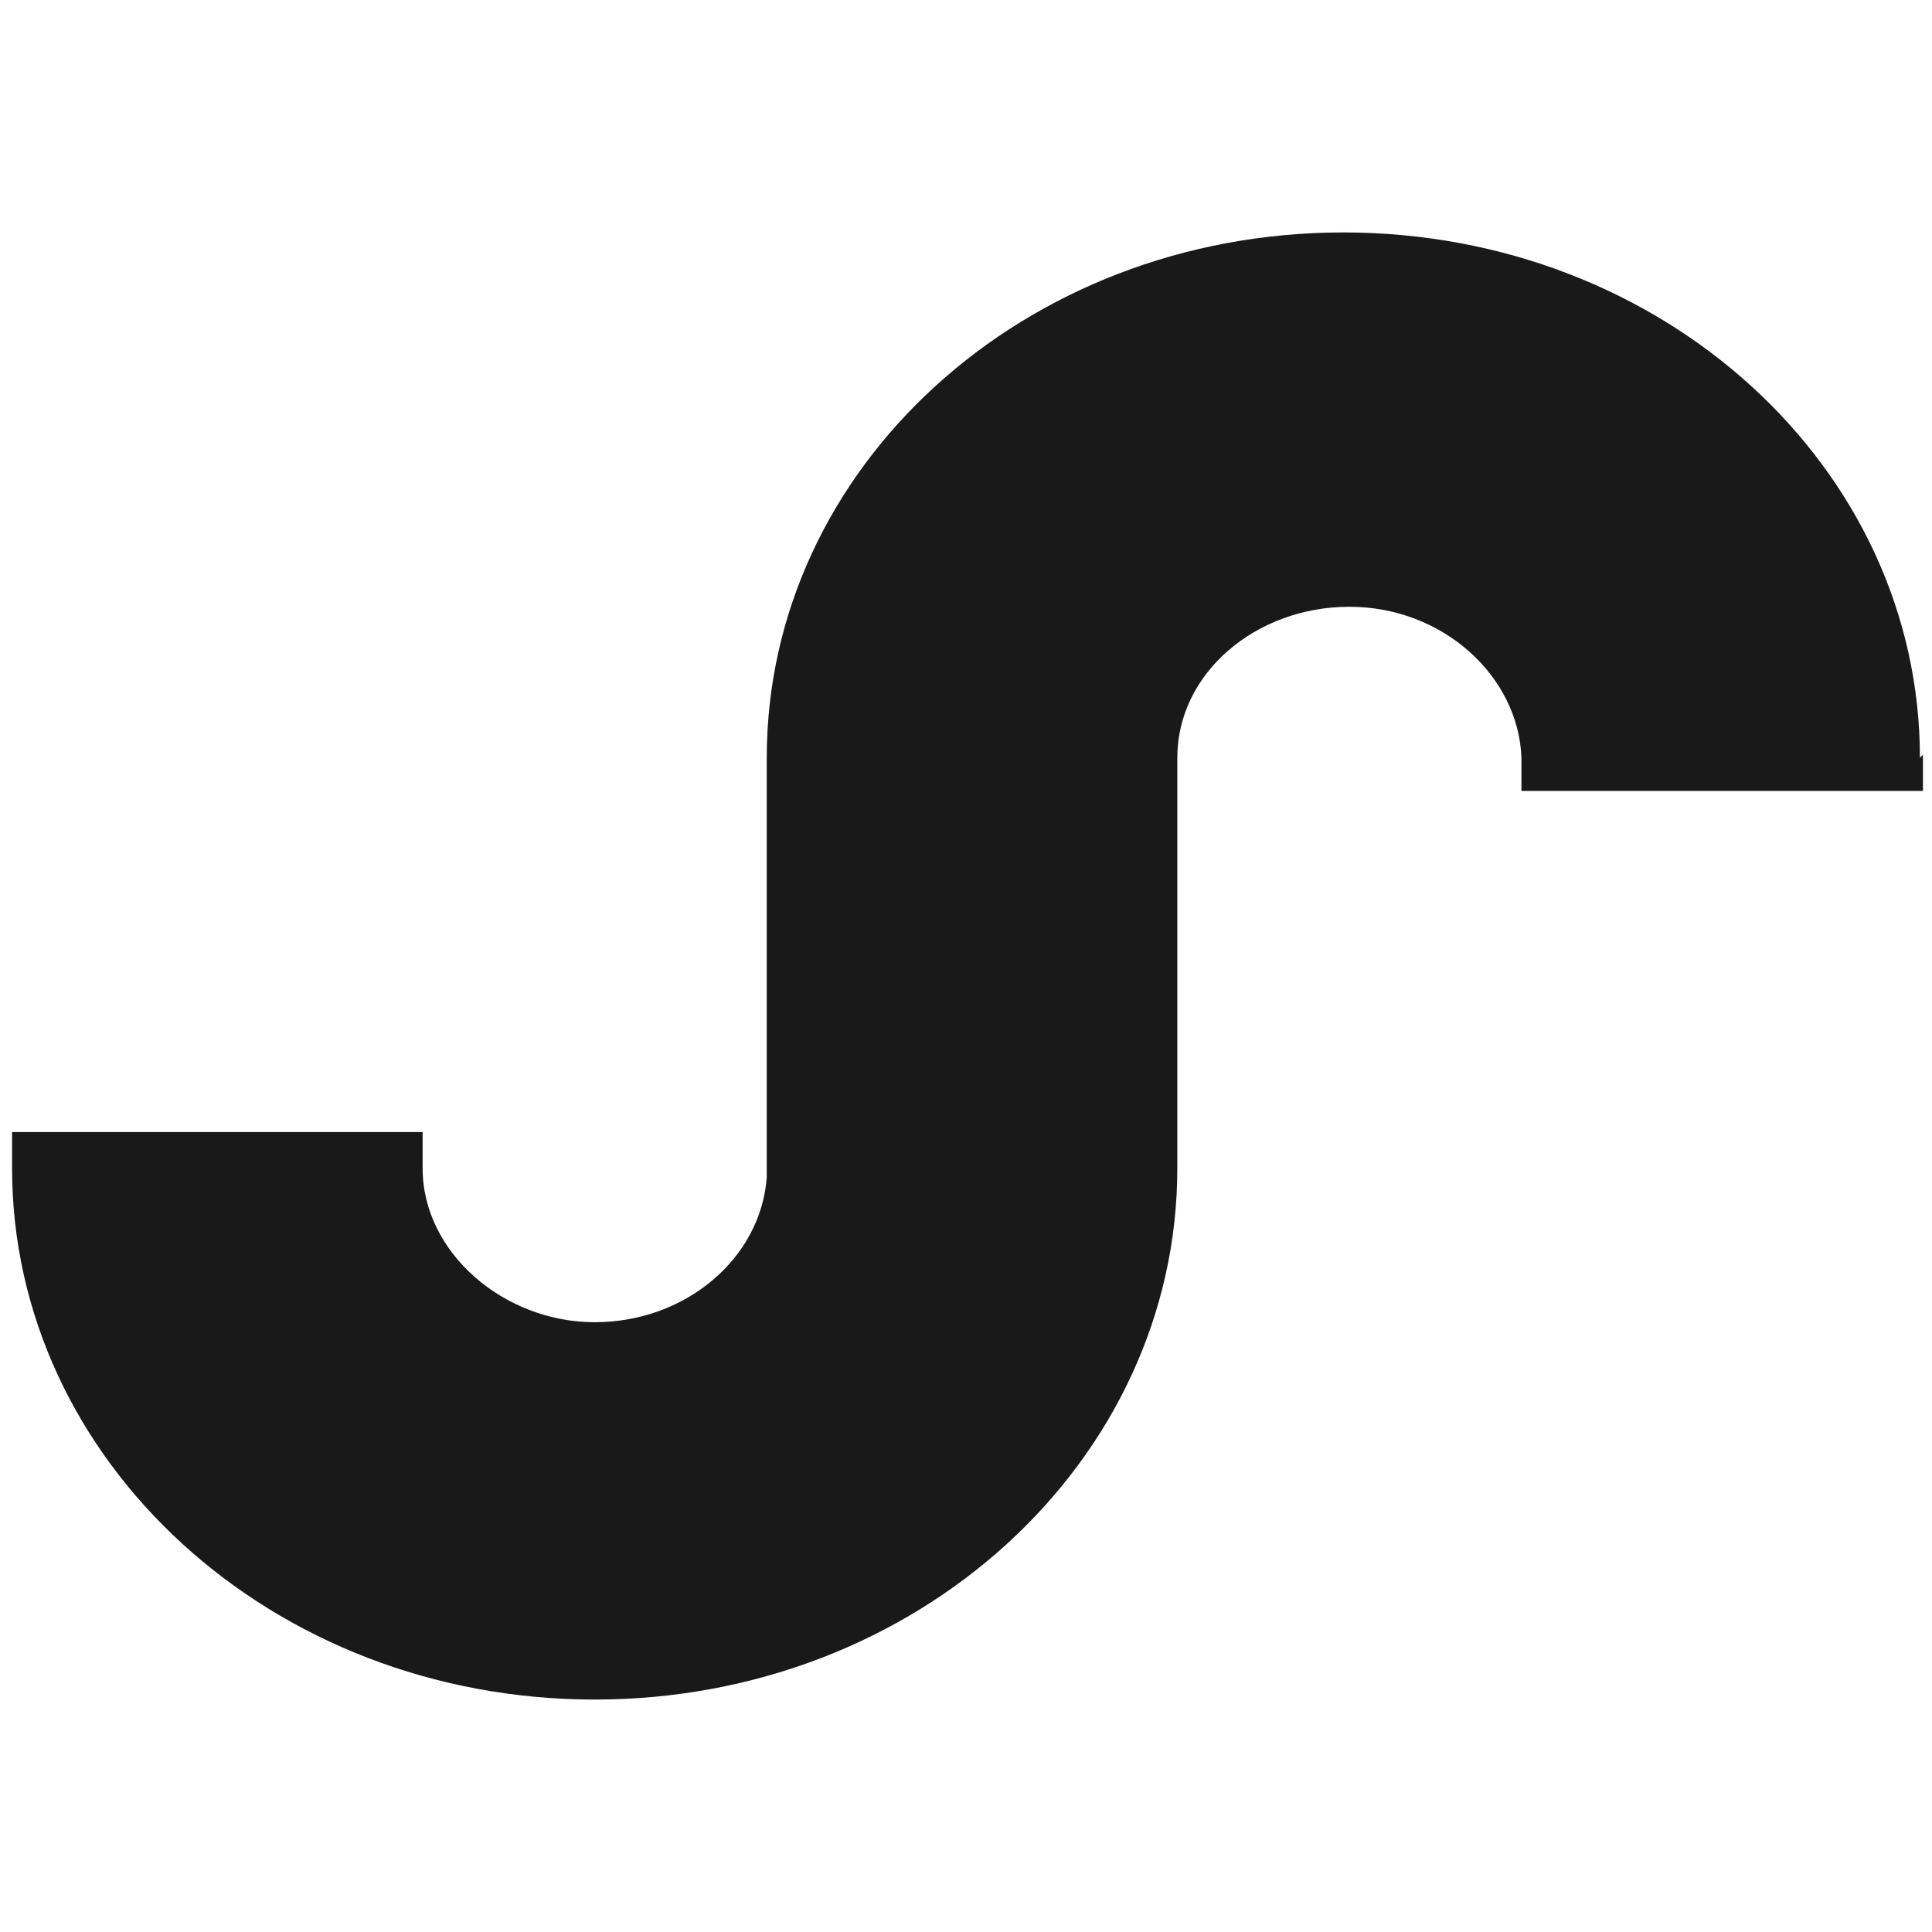 <svg xmlns="http://www.w3.org/2000/svg" viewBox="0 0 64 64"><path d="M63.6 25.1c0-9.6-8.5-17.4-19.1-17.4s-19.1 7.8-19.1 17.4V39c-.2 2.7-2.7 4.8-5.7 4.8S14 41.5 14 38.7v-1.2H.4v1.2c0 9.7 8.6 17.6 19.3 17.6S39 48.4 39 38.7V25.1c0-2.8 2.6-5 5.7-5s5.6 2.3 5.7 5v1.1h13.3V25Z" style="fill:#191919"/></svg>